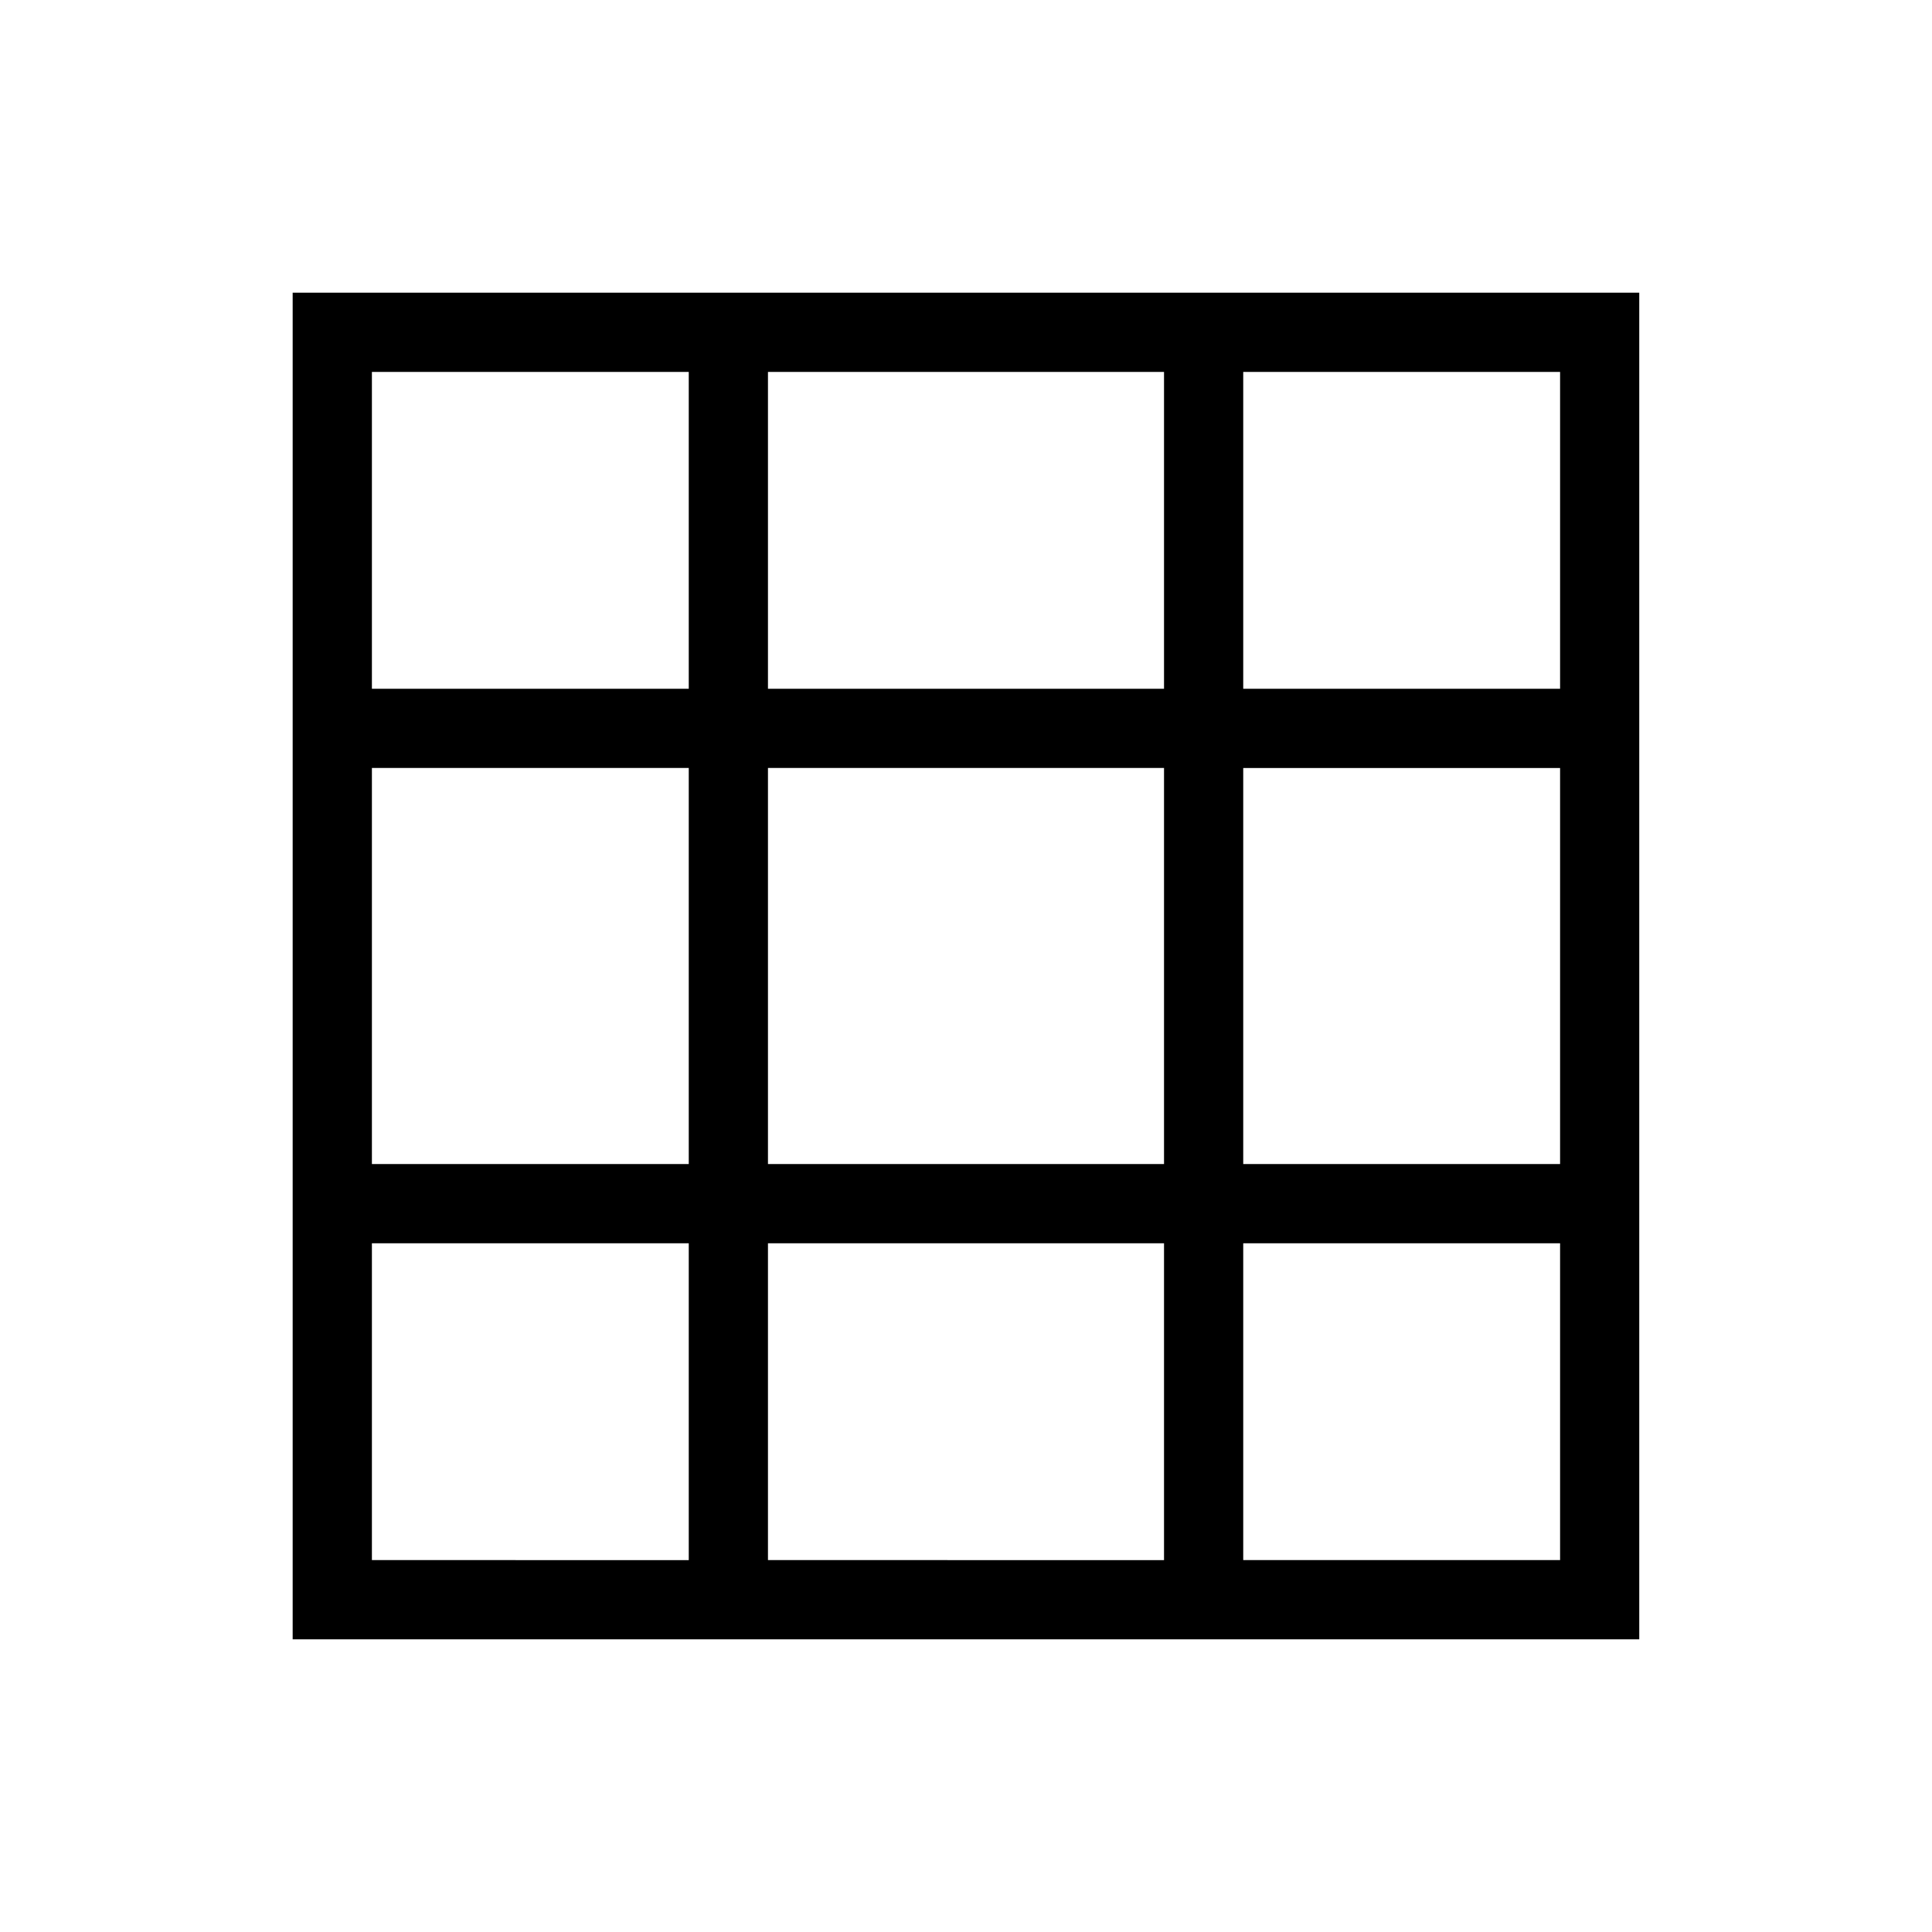 <?xml version="1.0" encoding="UTF-8"?>
<!-- Uploaded to: ICON Repo, www.svgrepo.com, Generator: ICON Repo Mixer Tools -->
<svg fill="#000000" width="800px" height="800px" version="1.1" viewBox="144 144 512 512" xmlns="http://www.w3.org/2000/svg">
 <path d="m473.47 221.57h-251.91v356.86h356.86v-356.86zm-20.992 20.992v83.969h-104.96v-83.969zm0 104.96v104.96h-104.96v-104.96zm-209.92-104.96h83.969v83.969h-83.969zm0 104.96h83.969v104.96h-83.969zm0 209.92v-83.965h83.969v83.969zm104.96 0v-83.965h104.96v83.969zm209.92 0h-83.969v-83.965h83.969zm0-104.96-83.969 0.004v-104.96h83.969zm-83.969-125.95v-83.969h83.969v83.969z"/>
</svg>